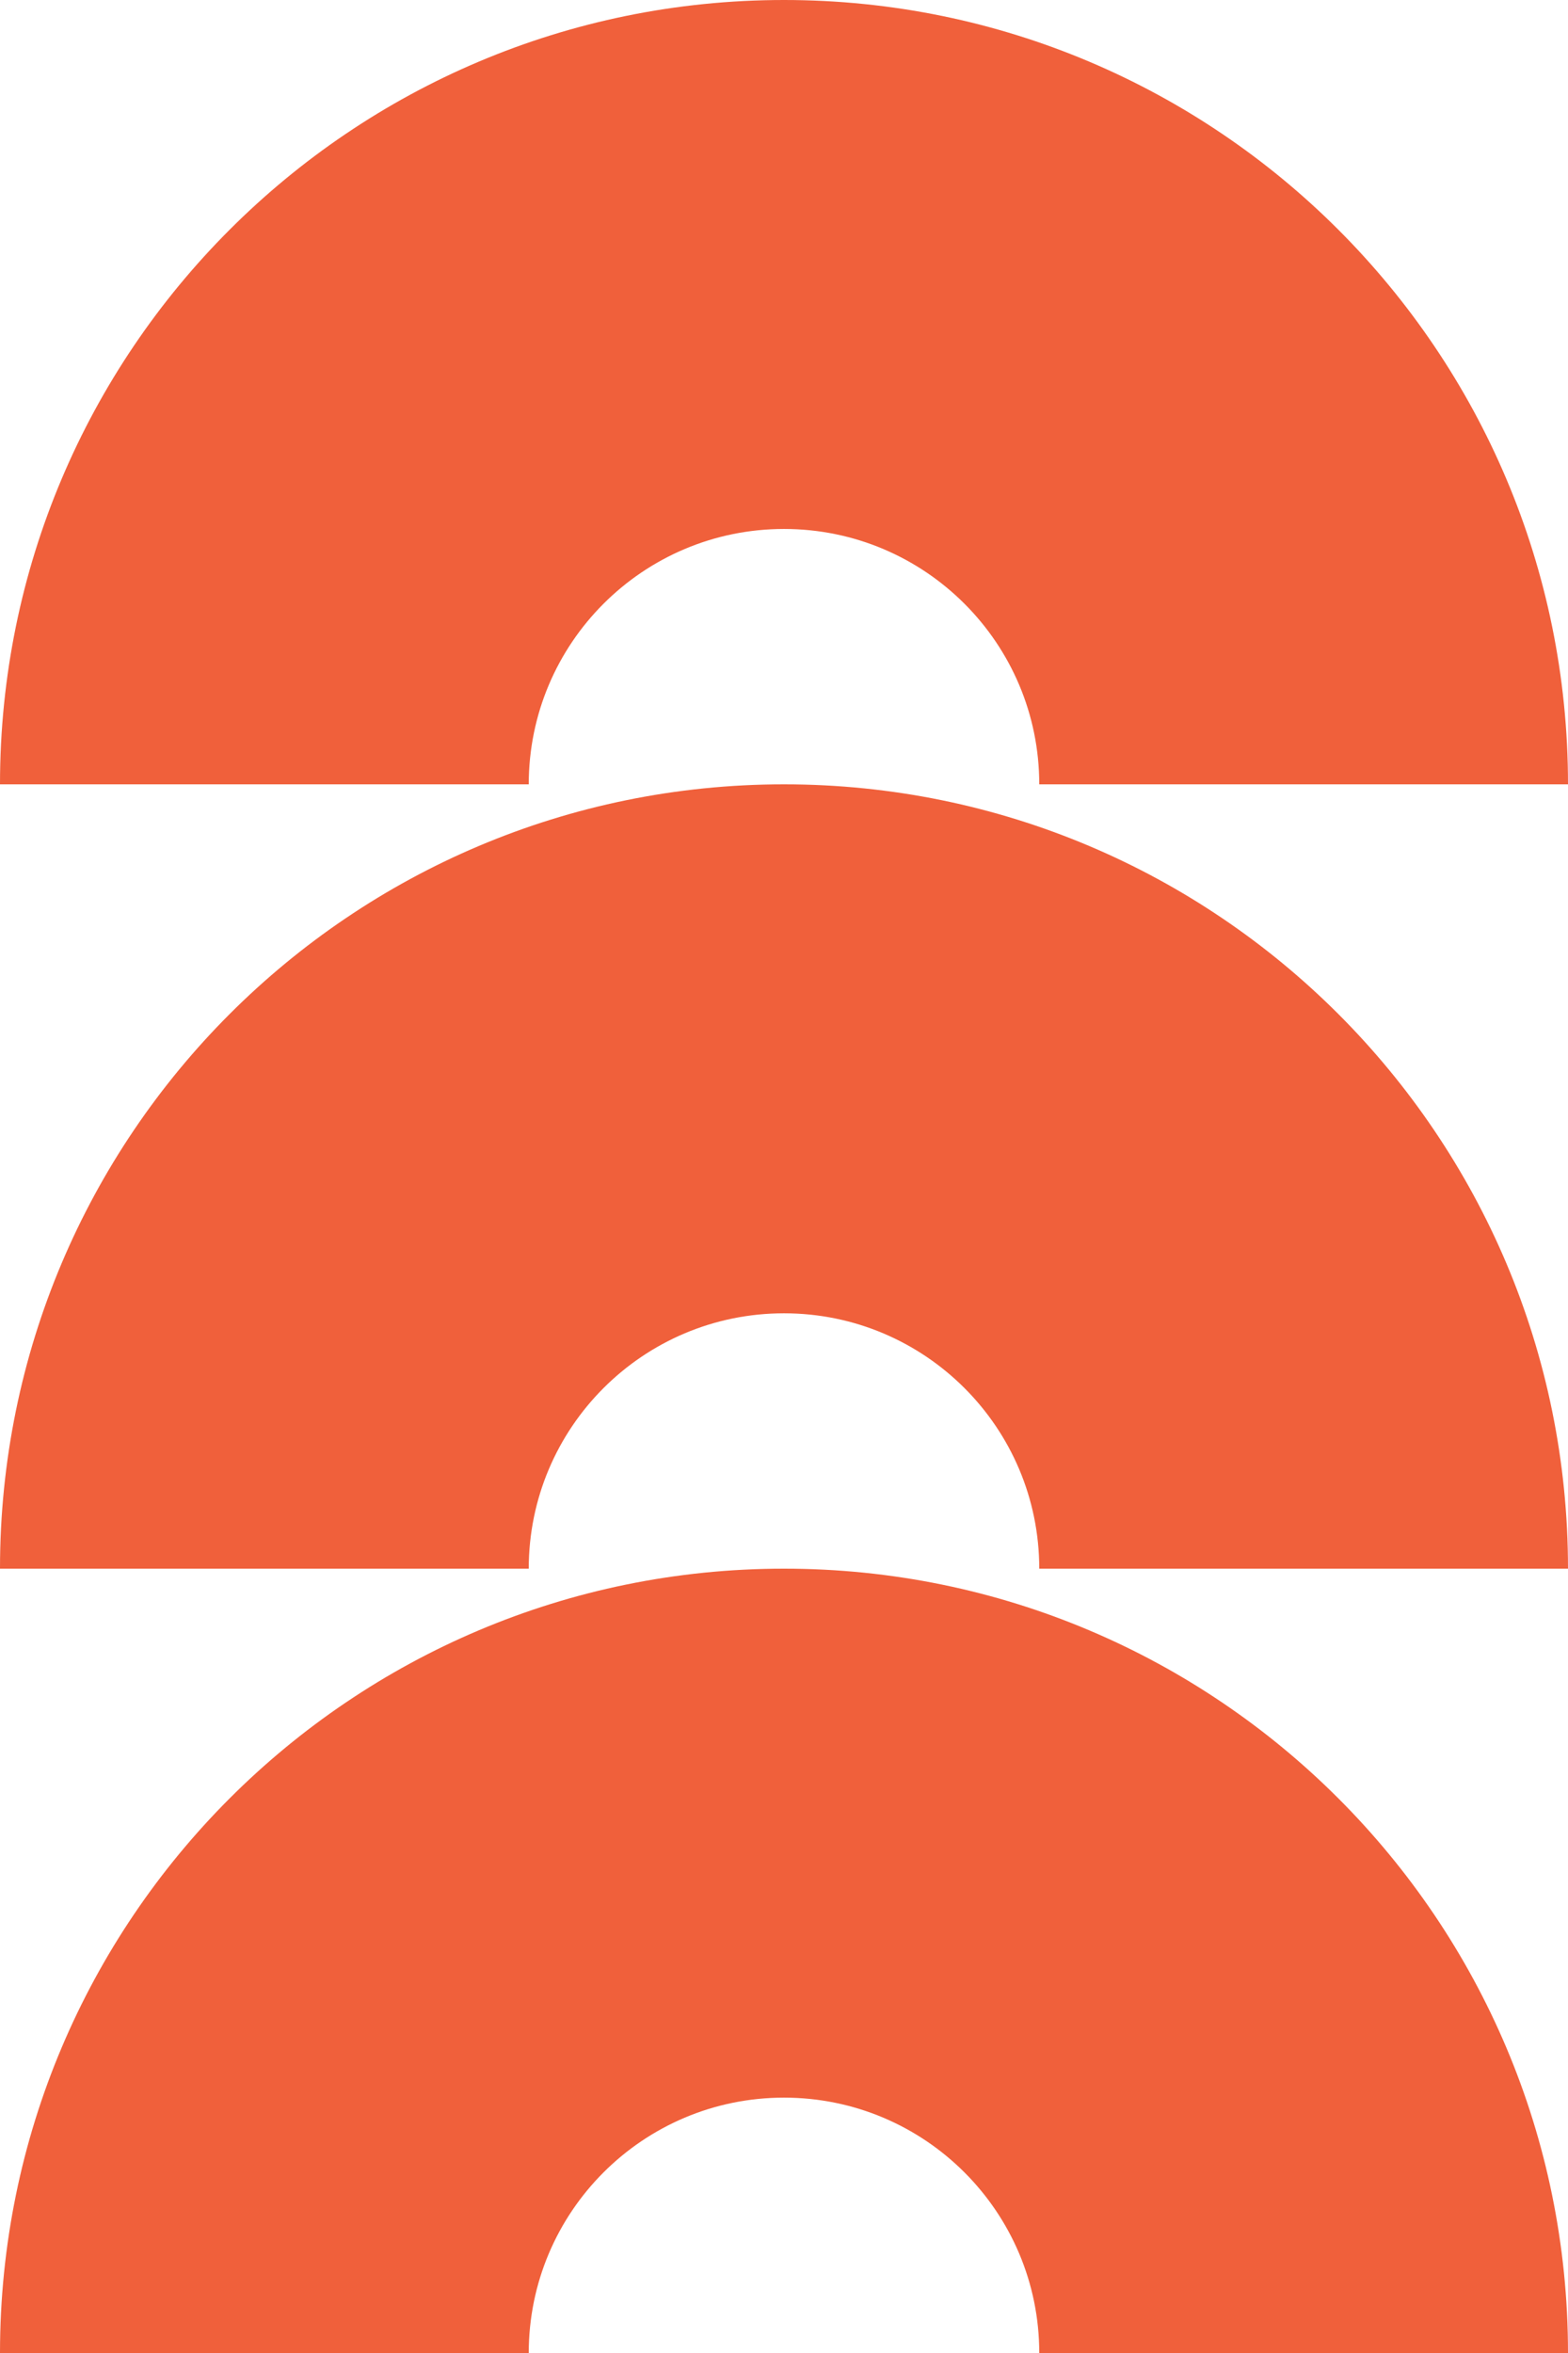 <?xml version="1.0" encoding="UTF-8"?> <svg xmlns="http://www.w3.org/2000/svg" width="120" height="180" viewBox="0 0 120 180" fill="none"><path fill-rule="evenodd" clip-rule="evenodd" d="M79.535 180H120C120 146.863 93.137 120 60 120C26.863 120 0 146.863 0 180H40.465C40.465 169.211 49.211 160.465 60 160.465C70.789 160.465 79.535 169.211 79.535 180Z" fill="#F0603B"></path><path fill-rule="evenodd" clip-rule="evenodd" d="M79.535 120H120C120 86.863 93.137 60 60 60C26.863 60 0 86.863 0 120H40.465C40.465 109.211 49.211 100.465 60 100.465C70.789 100.465 79.535 109.211 79.535 120Z" fill="#F0603B"></path><path fill-rule="evenodd" clip-rule="evenodd" d="M79.535 60H120C120 26.863 93.137 0 60 0C26.863 0 0 26.863 0 60H40.465C40.465 49.211 49.211 40.465 60 40.465C70.789 40.465 79.535 49.211 79.535 60Z" fill="#F0603B"></path></svg> 